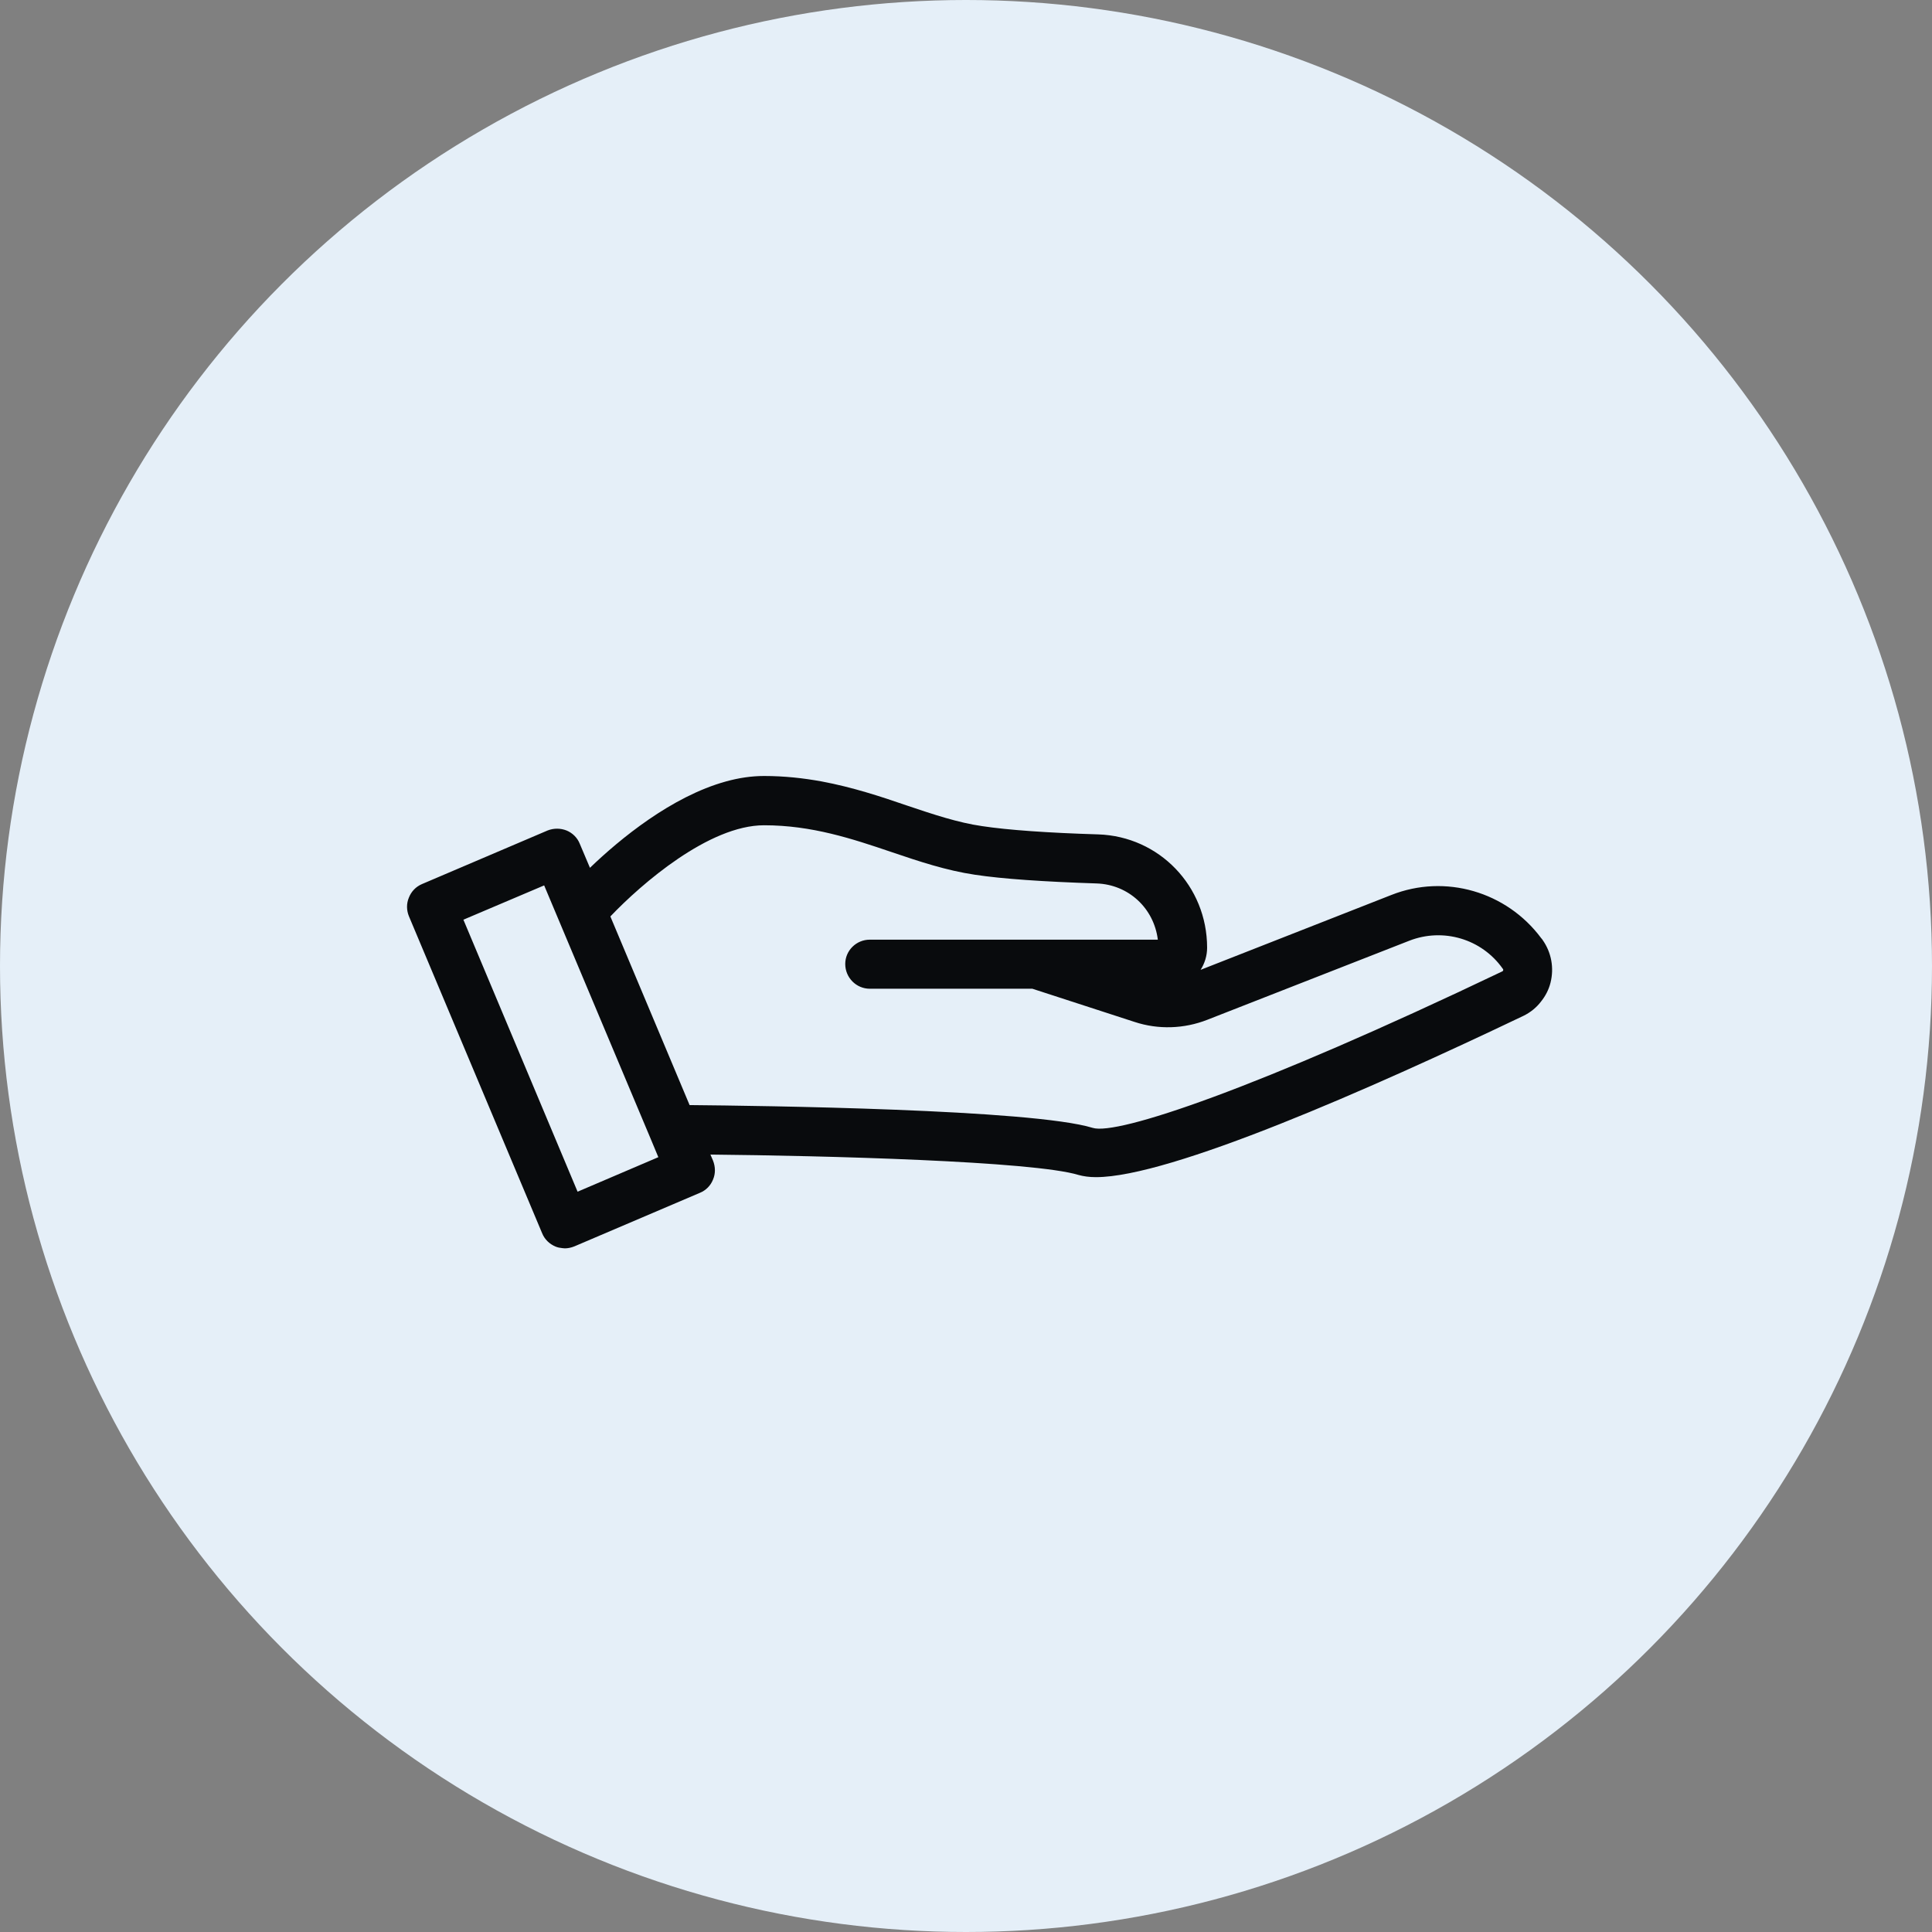 <?xml version="1.0" encoding="UTF-8"?>
<svg id="Copy" xmlns="http://www.w3.org/2000/svg" viewBox="0 0 89 89">
  <rect x="0" y="0" width="89" height="89" fill="#808080" stroke="none"/>
  <defs>
    <style>
      .cls-1 {
        fill: none;
      }

      .cls-2 {
        fill: #e5eff8;
      }

      .cls-3 {
        fill: #090b0d;
      }
    </style>
  </defs>
  <circle class="cls-2" cx="44.5" cy="44.5" r="44.5"/>
  <polygon class="cls-1" points="25.067 40.787 29.977 52.467 30.326 53.307 26.606 54.897 21.346 42.367 25.067 40.787"/>
  <path class="cls-1" d="m38.936,44.407c0,.63.51,1.14,1.13,1.14h7.49l4.71,1.53c1.09.36,2.28.32,3.35-.1l9.3-3.64c1.56-.61,3.34-.09,4.31,1.29.03.03.02.06.02.07-.01.03-.02.04-.04.05-11.38,5.44-17.75,7.56-18.87,7.21-2.79-.86-15.32-1.02-18.56-1.05h-.01l-3.65-8.69c1.43-1.5,4.54-4.2,7.08-4.2,2.2,0,4.06.62,5.86,1.23,1.3.44,2.52.85,3.86,1.05,1.26.19,3.15.32,5.6.4,1.47.05,2.64,1.14,2.82,2.59h-13.27c-.62,0-1.13.5-1.13,1.12Z"/>
  <path class="cls-1" d="m70.997,35.997v7.22c-1.59-2.14-4.42-2.97-6.9-1.99l-8.79,3.45c.19-.3.3-.65.3-1.02,0-2.84-2.21-5.13-5.02-5.22-2.31-.07-4.15-.2-5.34-.38-1.12-.16-2.25-.54-3.47-.95-1.19-.41-2.49-.84-3.93-1.11h33.15Z"/>
  <path class="cls-1" d="m70.997,46.127v11.87H17.997v-22h15.45c-2.51.69-4.9,2.66-6.27,3.98l-.47-1.11c-.11-.28-.34-.5-.61-.61-.28-.11-.59-.11-.87,0l-5.79,2.47c-.28.12-.49.34-.6.62-.12.28-.11.59,0,.86l6.14,14.61c.11.27.33.49.62.61.1.04.2.06.31.07l.11.01c.14,0,.29-.03.44-.09l5.79-2.47c.27-.11.49-.33.6-.61.12-.28.11-.59,0-.87l-.12-.28c5.21.05,14.87.3,16.96.94.22.06.48.1.8.1,3.42,0,12.59-4.04,19.69-7.43.33-.16.61-.39.82-.67Z"/>
  <path class="cls-3" d="m71.067,43.307c-.02-.03-.04-.06-.07-.09-1.59-2.14-4.42-2.97-6.9-1.99l-8.79,3.45c.19-.3.3-.65.3-1.02,0-2.84-2.21-5.13-5.02-5.22-2.31-.07-4.15-.2-5.34-.38-1.12-.16-2.25-.54-3.47-.95-1.19-.41-2.49-.84-3.93-1.11-.83-.15-1.71-.25-2.65-.25-.58,0-1.17.09-1.75.25-2.51.69-4.9,2.66-6.27,3.98l-.47-1.11c-.11-.28-.34-.5-.61-.61-.28-.11-.59-.11-.87,0l-5.79,2.47c-.28.12-.49.34-.6.62-.12.28-.11.59,0,.86l6.14,14.61c.11.27.33.49.62.61.1.04.2.06.31.07l.11.01c.14,0,.29-.03.44-.09l5.79-2.47c.27-.11.49-.33.6-.61.12-.28.11-.59,0-.87l-.12-.28c5.21.05,14.87.3,16.96.94.22.06.48.1.8.1,3.42,0,12.59-4.04,19.69-7.43.33-.16.61-.39.82-.67.2-.25.35-.54.43-.86.17-.68.04-1.39-.36-1.96Zm-44.46,11.59l-5.26-12.53,3.72-1.58,4.91,11.68.35.84-3.72,1.59Zm42.64-10.2c-.01.03-.02.04-.04.05-11.38,5.44-17.75,7.56-18.87,7.21-2.79-.86-15.32-1.02-18.56-1.05h-.01l-3.65-8.69c1.43-1.5,4.54-4.2,7.08-4.2,2.2,0,4.06.62,5.86,1.23,1.3.44,2.52.85,3.86,1.05,1.26.19,3.15.32,5.6.4,1.47.05,2.64,1.14,2.82,2.59h-13.27c-.62,0-1.13.5-1.13,1.12,0,.63.51,1.14,1.13,1.14h7.49l4.71,1.53c1.09.36,2.28.32,3.35-.1l9.3-3.64c1.56-.61,3.34-.09,4.31,1.29.03.03.02.06.02.07Z"/>
</svg>